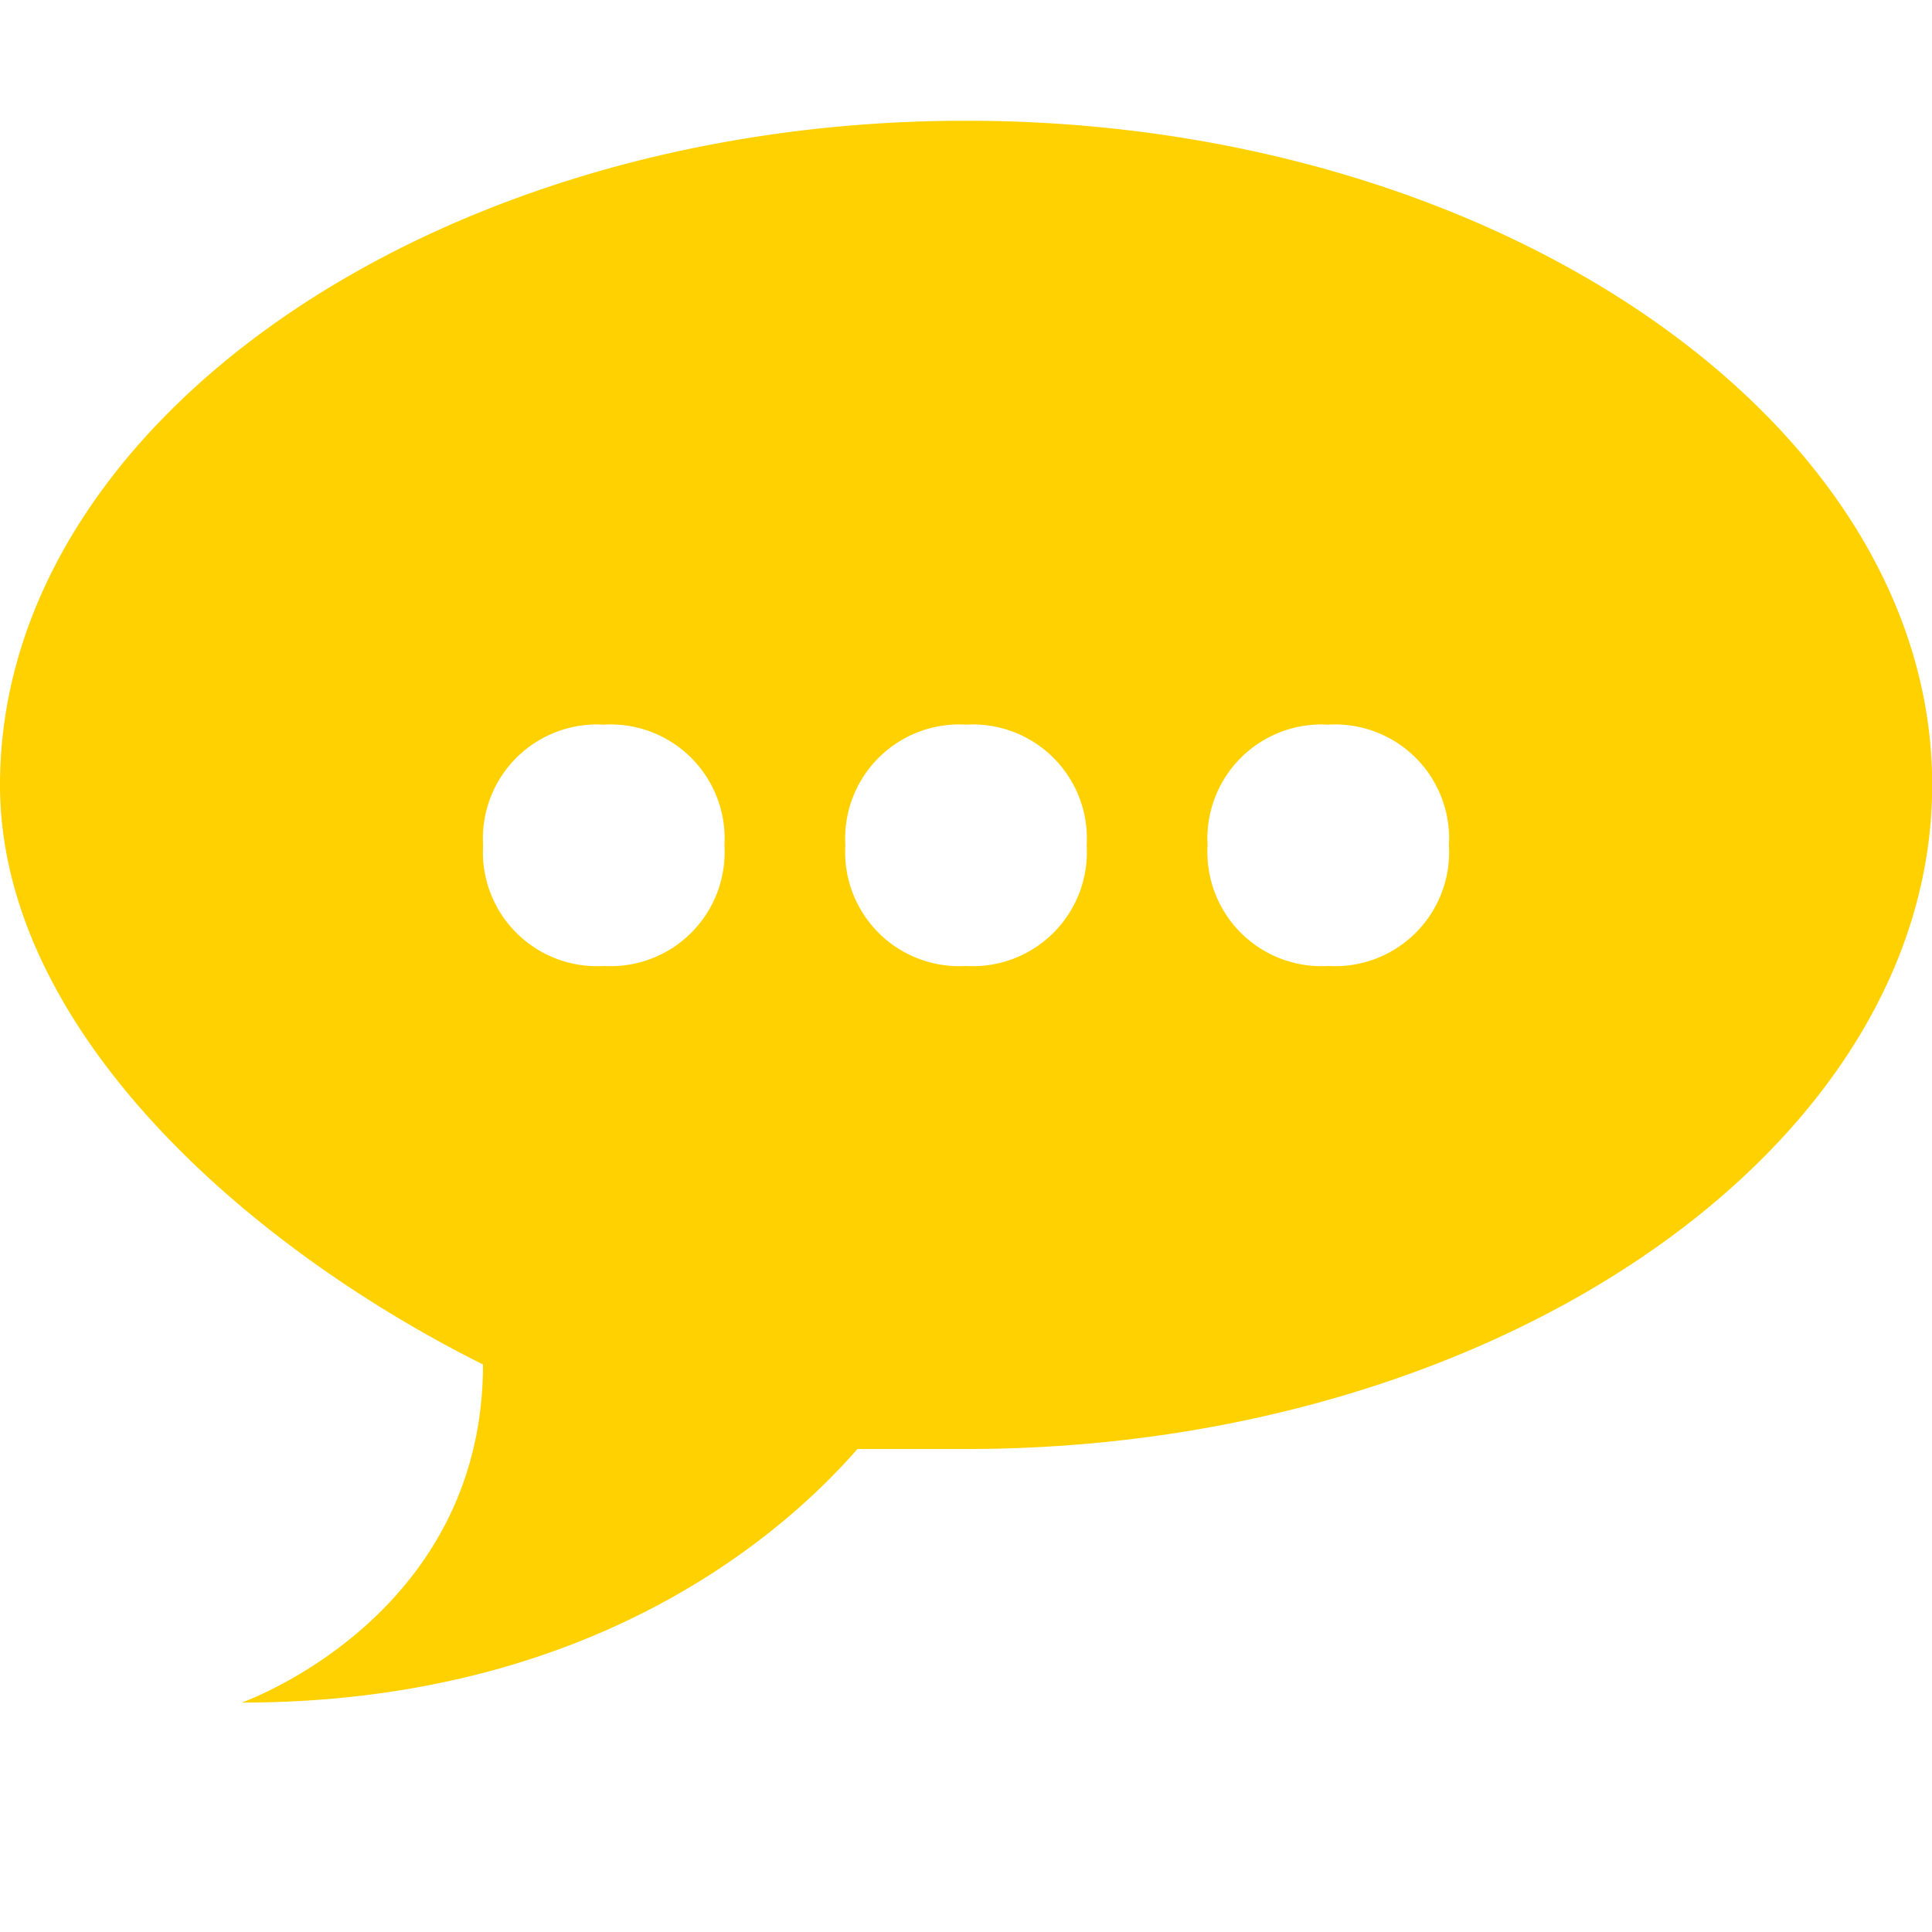 <?xml version="1.0" encoding="UTF-8"?> <svg xmlns="http://www.w3.org/2000/svg" id="comment_ellipsis" data-name="comment ellipsis" width="54.437" height="54.437" viewBox="0 0 54.437 54.437"><path id="Path_24895" data-name="Path 24895" d="M27.219,3C12.248,3,0,11.506,0,21.713c0,6.8,6.8,12.929,13.609,16.331h0c0,7.145-6.8,9.527-6.8,9.527,9.527,0,14.97-4.423,17.352-7.145h3.062c14.97,0,27.219-8.506,27.219-18.713S42.189,3,27.219,3ZM17.012,26.816a3.214,3.214,0,0,1-3.4-3.4,3.214,3.214,0,0,1,3.4-3.4,3.214,3.214,0,0,1,3.4,3.4A3.214,3.214,0,0,1,17.012,26.816Zm10.207,0a3.214,3.214,0,0,1-3.4-3.4,3.214,3.214,0,0,1,3.4-3.4,3.214,3.214,0,0,1,3.4,3.4A3.214,3.214,0,0,1,27.219,26.816Zm10.207,0a3.214,3.214,0,0,1-3.4-3.4,3.214,3.214,0,0,1,3.4-3.4,3.214,3.214,0,0,1,3.4,3.4A3.214,3.214,0,0,1,37.426,26.816Z" transform="translate(0 0.402)" fill="#ffd100"></path><path id="Path_24896" data-name="Path 24896" d="M0,0H54.437V54.437H0Z" fill="none"></path></svg> 
